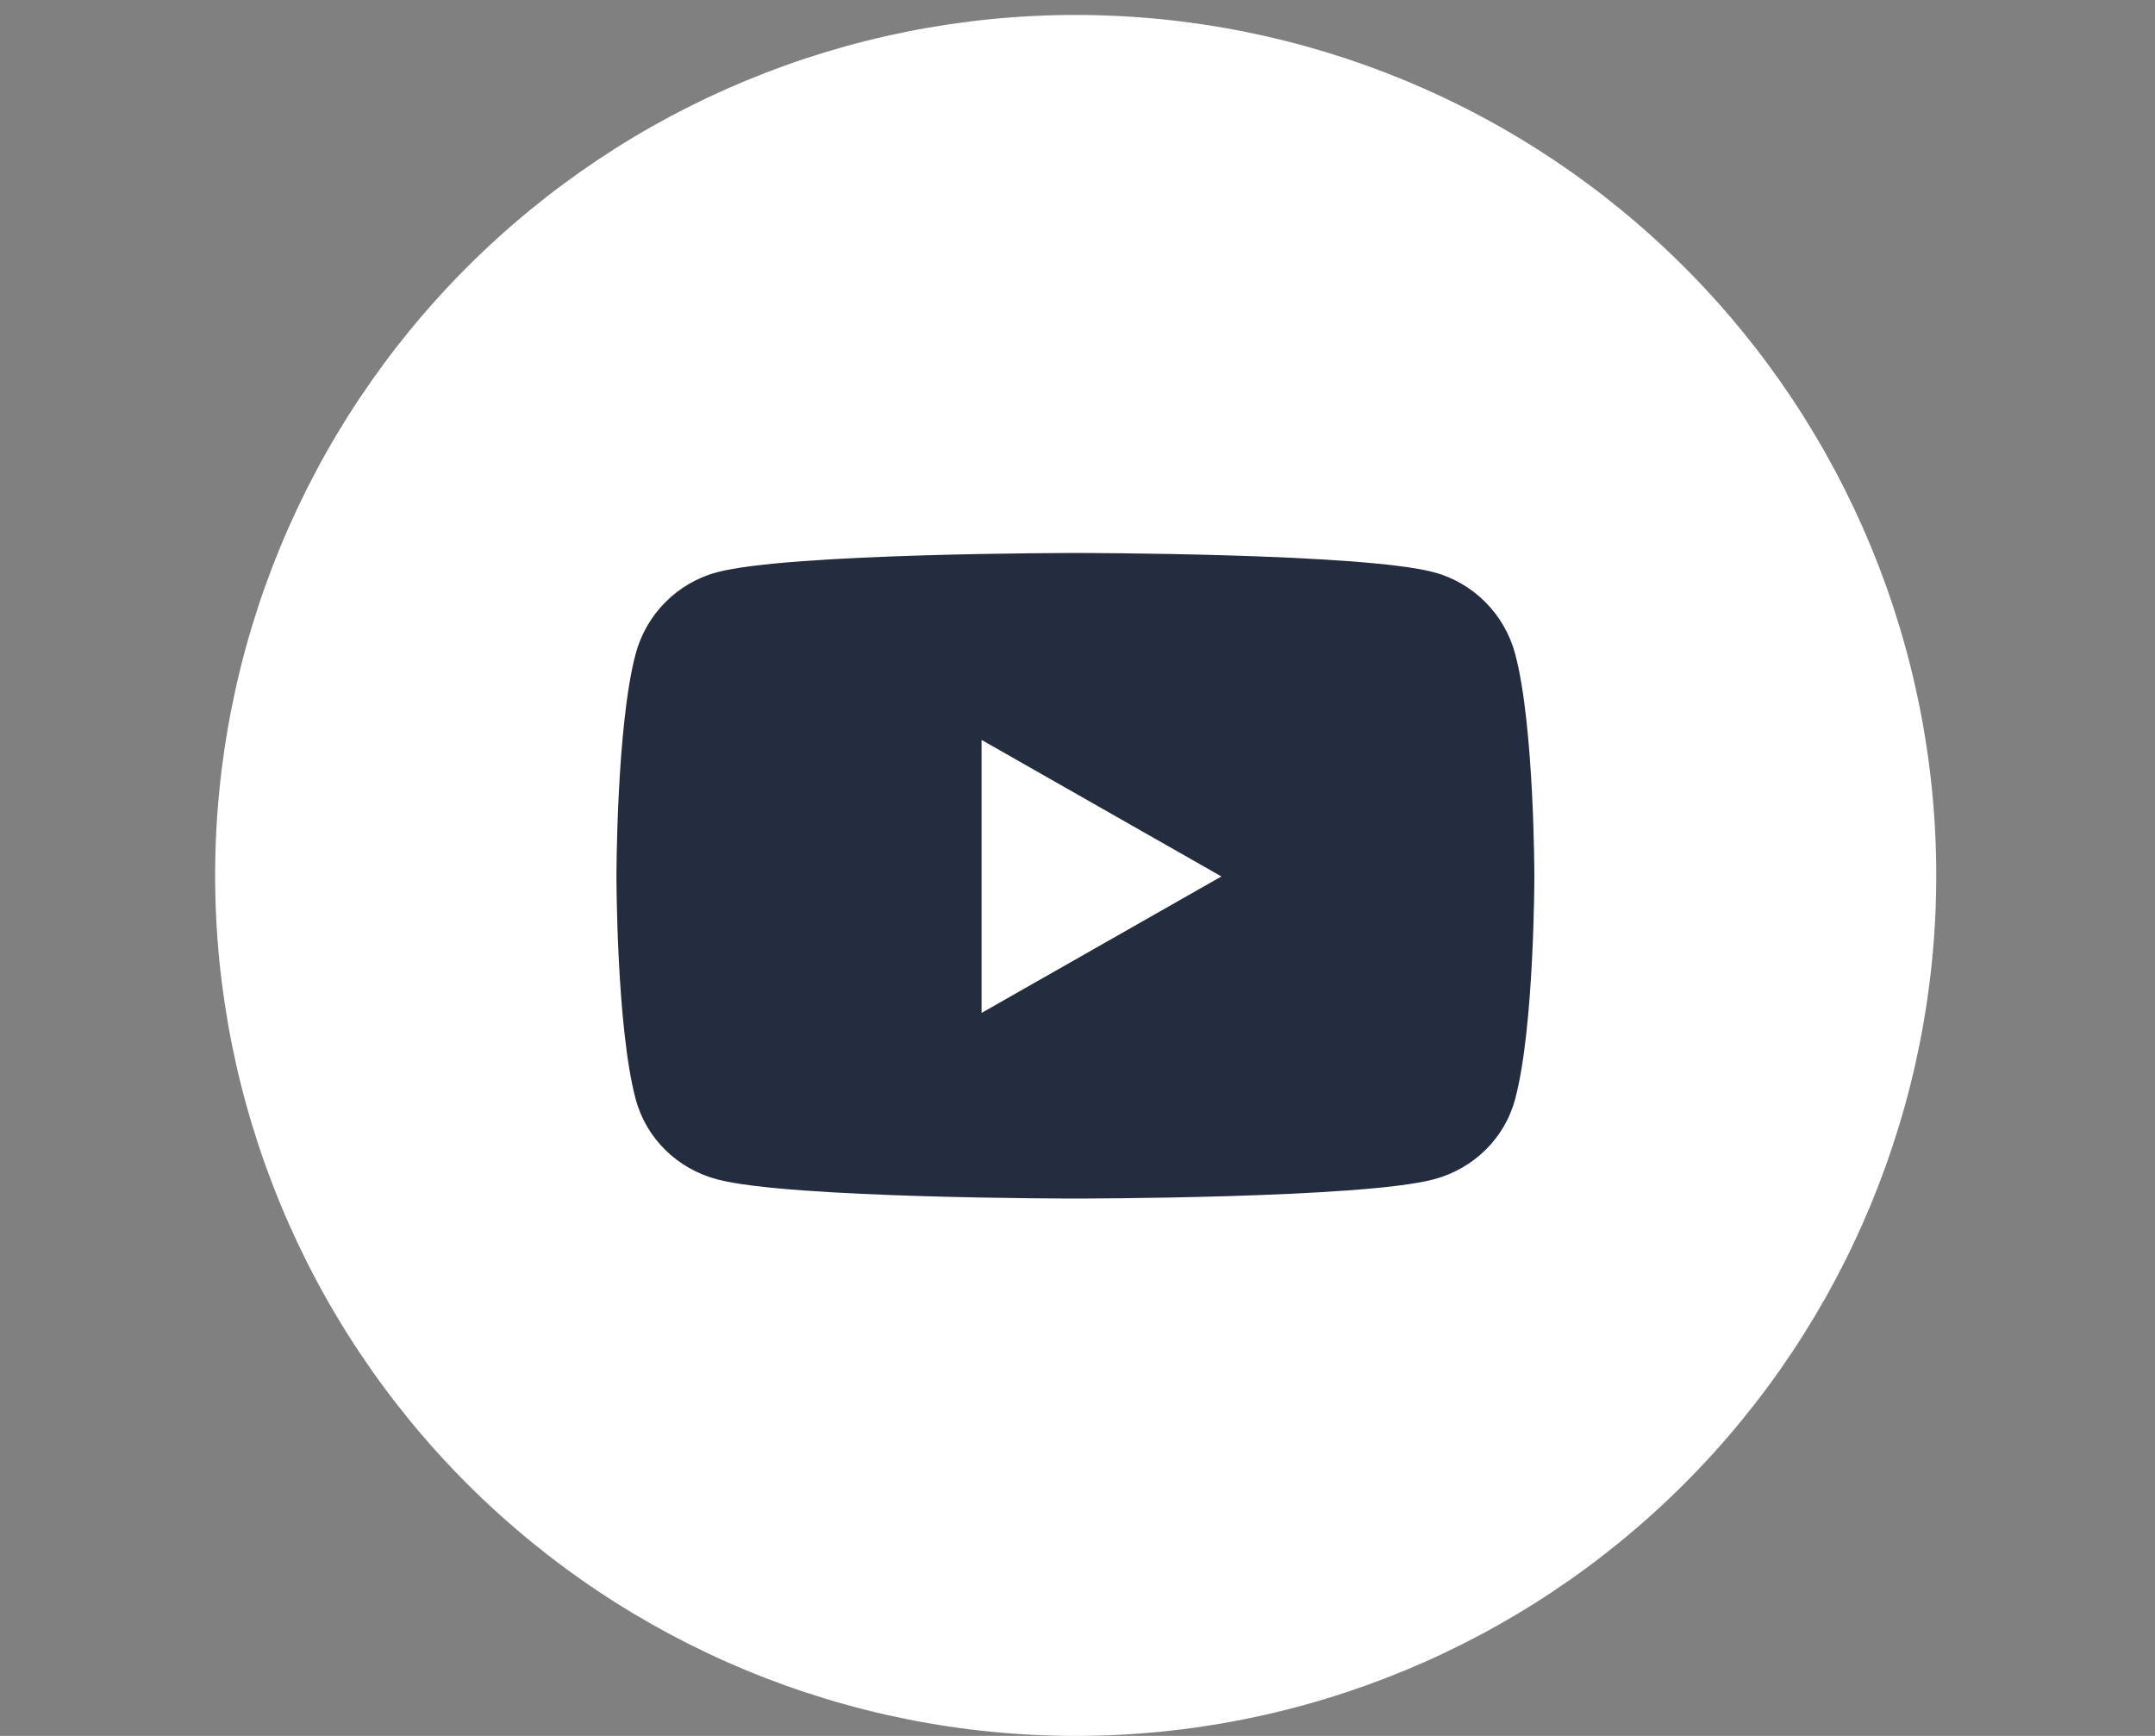 <svg width="36" height="29" viewBox="0 0 36 29" fill="none" xmlns="http://www.w3.org/2000/svg">
<rect x="0" y="0" width="36" height="29" fill="#808080" stroke="none"/>
<path d="M17.97 29C21.783 29 25.439 27.485 28.135 24.79C30.831 22.094 32.346 18.438 32.346 14.625C32.346 10.812 30.831 7.156 28.135 4.46C25.439 1.764 21.783 0.25 17.97 0.25C14.157 0.25 10.501 1.764 7.805 4.46C5.109 7.156 3.594 10.812 3.594 14.625C3.594 18.438 5.109 22.094 7.805 24.79C10.501 27.485 14.157 29 17.97 29Z" fill="white"/>
<path d="M25.312 10.926C25.135 10.261 24.616 9.738 23.956 9.561C22.76 9.238 17.965 9.238 17.965 9.238C17.965 9.238 13.17 9.238 11.974 9.561C11.314 9.738 10.795 10.261 10.618 10.926C10.298 12.13 10.298 14.642 10.298 14.642C10.298 14.642 10.298 17.154 10.618 18.358C10.795 19.022 11.314 19.523 11.974 19.701C13.17 20.023 17.965 20.023 17.965 20.023C17.965 20.023 22.76 20.023 23.956 19.701C24.616 19.523 25.135 19.022 25.312 18.358C25.632 17.154 25.632 14.642 25.632 14.642C25.632 14.642 25.632 12.13 25.312 10.926ZM16.397 16.922V12.361L20.404 14.642L16.397 16.922Z" fill="#242D3F"/>
</svg>
